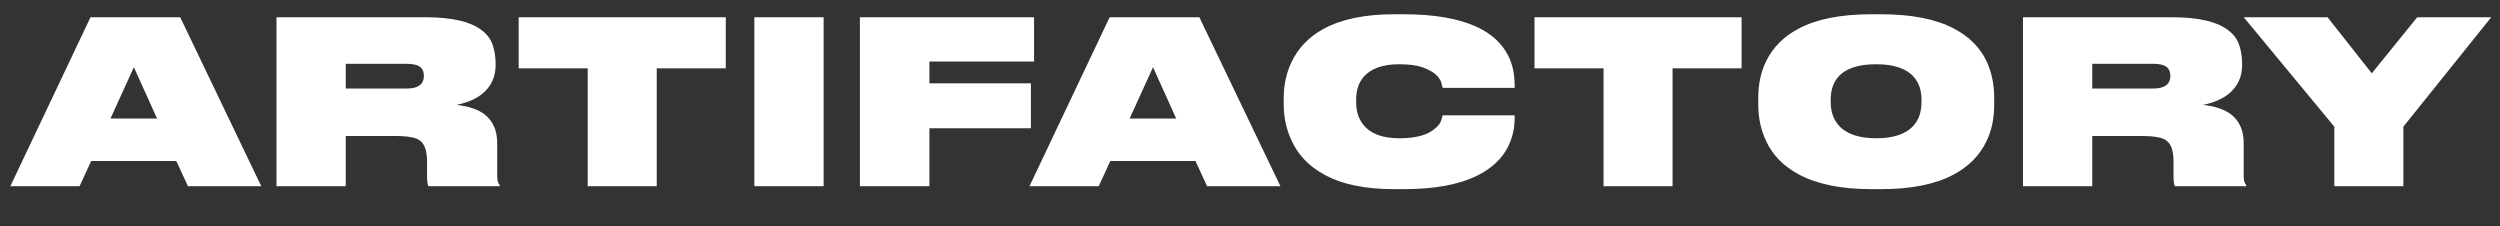 <?xml version="1.0" encoding="UTF-8"?> <svg xmlns="http://www.w3.org/2000/svg" width="188" height="17" viewBox="0 0 188 17" fill="none"><rect x="0" y="0" width="188" height="17" fill="#333333" stroke="none"/> <path d="M14.131 14.001L13.26 12.105H6.857L5.986 14.001H0.778L6.806 1.296H13.551L19.647 14.001H14.131ZM11.809 8.912L10.067 5.053L8.308 8.912H11.809ZM34.333 7.887C35.255 7.99 35.967 8.235 36.468 8.622C37.083 9.123 37.39 9.834 37.39 10.756V13.095C37.39 13.323 37.401 13.5 37.424 13.625C37.458 13.739 37.509 13.835 37.578 13.915V14.001H32.216C32.182 13.932 32.159 13.858 32.148 13.778C32.125 13.619 32.114 13.448 32.114 13.266V12.191C32.114 11.781 32.074 11.45 31.994 11.2C31.914 10.938 31.783 10.733 31.601 10.585C31.43 10.449 31.191 10.358 30.884 10.312C30.588 10.255 30.201 10.227 29.723 10.227H26V14.001H20.792V1.296H31.994C34.066 1.296 35.517 1.655 36.348 2.372C36.701 2.668 36.94 3.021 37.065 3.431C37.202 3.84 37.27 4.302 37.27 4.814V4.899C37.27 5.764 36.952 6.47 36.314 7.017C35.825 7.426 35.164 7.717 34.333 7.887ZM26 6.658H30.594C31.061 6.658 31.408 6.556 31.635 6.351C31.795 6.203 31.875 5.986 31.875 5.702V5.685C31.875 5.423 31.795 5.218 31.635 5.07C31.43 4.888 31.083 4.797 30.594 4.797H26V6.658ZM44.196 14.001V5.138H39.005V1.296H54.578V5.138H49.387V14.001H44.196ZM61.936 1.296V14.001H56.728V1.296H61.936ZM64.665 1.296H77.762V4.626H69.891V6.265H77.523V9.646H69.891V14.001H64.665V1.296ZM90.771 14.001L89.9 12.105H83.497L82.626 14.001H77.418L83.446 1.296H90.191L96.287 14.001H90.771ZM88.449 8.912L86.707 5.053L84.949 8.912H88.449ZM104.817 14.223C102.62 14.223 100.867 13.852 99.558 13.113C98.442 12.509 97.634 11.667 97.133 10.585C96.735 9.743 96.536 8.838 96.536 7.87V7.358C96.536 6.379 96.735 5.474 97.133 4.643C97.645 3.584 98.448 2.759 99.541 2.167C100.884 1.439 102.643 1.074 104.817 1.074H105.586C107.851 1.074 109.667 1.387 111.033 2.013C112.126 2.514 112.911 3.22 113.389 4.131C113.731 4.78 113.901 5.542 113.901 6.419V6.607H108.488L108.386 6.214C108.238 5.736 107.777 5.355 107.003 5.07C106.559 4.911 105.961 4.831 105.21 4.831C103.969 4.831 103.076 5.155 102.529 5.804C102.165 6.237 101.983 6.8 101.983 7.495V7.683C101.983 8.388 102.171 8.963 102.546 9.407C103.081 10.067 103.975 10.398 105.227 10.398C106.513 10.398 107.43 10.136 107.976 9.612C108.193 9.43 108.329 9.236 108.386 9.031L108.488 8.673H113.901V8.878C113.901 9.663 113.731 10.392 113.389 11.063C112.922 11.974 112.137 12.697 111.033 13.232C109.678 13.892 107.862 14.223 105.586 14.223H104.817ZM120.586 14.001V5.138H115.395V1.296H130.968V5.138H125.777V14.001H120.586ZM141.476 1.074C143.741 1.074 145.551 1.427 146.906 2.133C148.067 2.736 148.892 3.556 149.382 4.592C149.769 5.411 149.963 6.334 149.963 7.358V7.87C149.963 8.918 149.769 9.834 149.382 10.62C148.87 11.69 148.044 12.526 146.906 13.13C145.54 13.858 143.73 14.223 141.476 14.223H140.69C138.471 14.223 136.672 13.858 135.295 13.13C134.133 12.515 133.308 11.678 132.819 10.62C132.42 9.777 132.221 8.861 132.221 7.87V7.358C132.221 6.322 132.42 5.4 132.819 4.592C133.331 3.545 134.156 2.725 135.295 2.133C136.649 1.427 138.448 1.074 140.69 1.074H141.476ZM144.498 7.495C144.498 6.8 144.305 6.231 143.918 5.787C143.36 5.15 142.415 4.831 141.083 4.831C139.74 4.831 138.789 5.15 138.232 5.787C137.856 6.22 137.668 6.789 137.668 7.495V7.665C137.668 8.383 137.867 8.969 138.266 9.424C138.835 10.073 139.78 10.398 141.1 10.398C142.409 10.398 143.349 10.073 143.918 9.424C144.305 8.98 144.498 8.394 144.498 7.665V7.495ZM165.669 7.887C166.591 7.99 167.302 8.235 167.803 8.622C168.418 9.123 168.725 9.834 168.725 10.756V13.095C168.725 13.323 168.737 13.5 168.76 13.625C168.794 13.739 168.845 13.835 168.913 13.915V14.001H163.552C163.517 13.932 163.495 13.858 163.483 13.778C163.46 13.619 163.449 13.448 163.449 13.266V12.191C163.449 11.781 163.409 11.45 163.33 11.2C163.25 10.938 163.119 10.733 162.937 10.585C162.766 10.449 162.527 10.358 162.22 10.312C161.924 10.255 161.537 10.227 161.058 10.227H157.336V14.001H152.128V1.296H163.33C165.401 1.296 166.853 1.655 167.684 2.372C168.037 2.668 168.276 3.021 168.401 3.431C168.538 3.84 168.606 4.302 168.606 4.814V4.899C168.606 5.764 168.287 6.47 167.65 7.017C167.16 7.426 166.5 7.717 165.669 7.887ZM157.336 6.658H161.929C162.396 6.658 162.743 6.556 162.971 6.351C163.13 6.203 163.21 5.986 163.21 5.702V5.685C163.21 5.423 163.13 5.218 162.971 5.07C162.766 4.888 162.419 4.797 161.929 4.797H157.336V6.658ZM175.542 14.001V9.527L168.729 1.296H175.03L178.359 5.514L181.775 1.296H187.341L180.733 9.527V14.001H175.542Z" fill="white"></path> </svg> 
